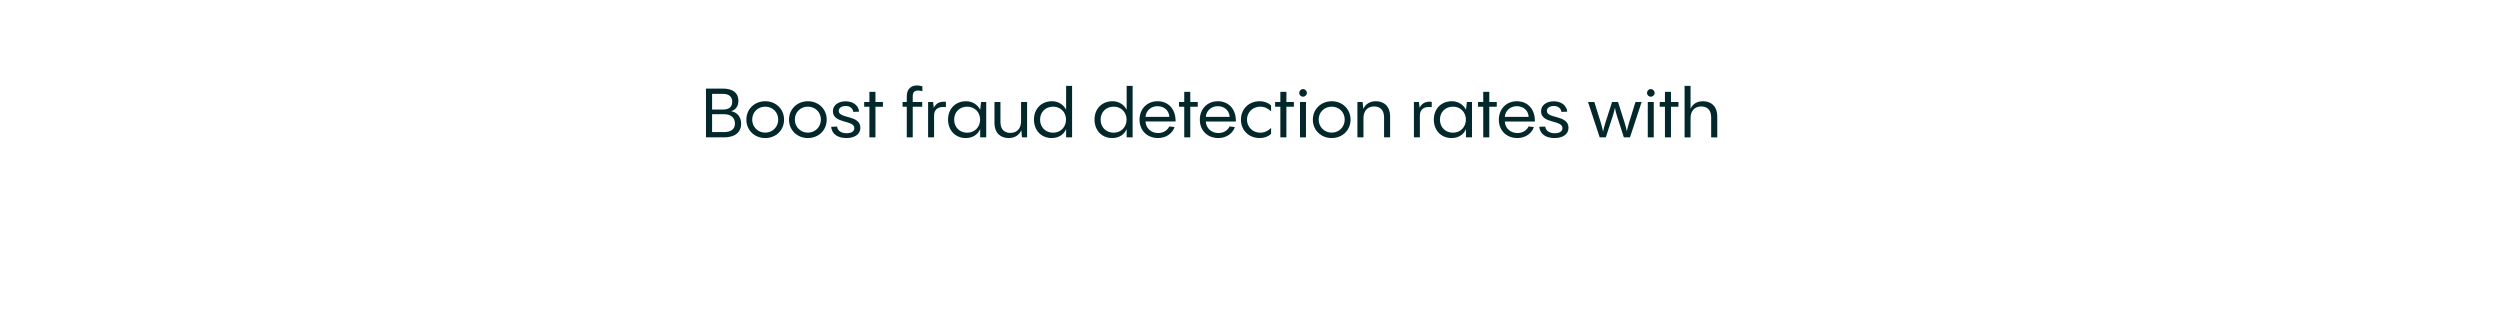 <?xml version="1.0" encoding="UTF-8"?>
<svg id="Layer_2" data-name="Layer 2" xmlns="http://www.w3.org/2000/svg" width="728" height="90" viewBox="0 0 728 90">
  <defs>
    <style>
      .cls-1 {
        fill: #03282c;
      }

      .cls-1, .cls-2 {
        stroke-width: 0px;
      }

      .cls-2 {
        fill: none;
      }
    </style>
  </defs>
  <g id="Layer_1-2" data-name="Layer 1">
    <rect class="cls-2" width="728" height="90"/>
    <rect class="cls-2" width="728" height="90"/>
    <path class="cls-1" d="M212.9,32.38c1.32-.38,2.12-1.4,2.12-3.08,0-2.14-1.5-3.5-4.48-3.5h-4.96v14.2h5.24c3.32,0,5-1.58,5-4,0-1.82-1.06-3.3-2.92-3.62ZM207.36,27.34h3.18c1.74,0,2.68.84,2.68,2.28,0,1.54-.94,2.28-2.68,2.28h-3.18v-4.56ZM210.82,38.46h-3.46v-5.2h3.58c1.96,0,3.08,1.1,3.08,2.72s-1.12,2.48-3.2,2.48Z"/>
    <path class="cls-1" d="M222.84,29.48c-3.14,0-5.5,2.3-5.5,5.36s2.36,5.36,5.5,5.36,5.48-2.3,5.48-5.36-2.36-5.36-5.48-5.36ZM222.84,38.62c-2.14,0-3.8-1.64-3.8-3.8s1.66-3.76,3.8-3.76,3.78,1.62,3.78,3.76-1.64,3.8-3.78,3.8Z"/>
    <path class="cls-1" d="M235.26,40.2c3.12,0,5.48-2.3,5.48-5.36s-2.36-5.36-5.48-5.36-5.5,2.3-5.5,5.36,2.36,5.36,5.5,5.36ZM235.26,31.06c2.14,0,3.78,1.62,3.78,3.76s-1.64,3.8-3.78,3.8-3.8-1.64-3.8-3.8,1.66-3.76,3.8-3.76Z"/>
    <path class="cls-1" d="M250.54,37.22c0-3.84-6.3-2.58-6.3-4.92,0-.88.86-1.44,2.02-1.44,1.24,0,2.08.68,2.22,1.72l1.68-.06c-.12-1.76-1.7-3.02-3.88-3.02s-3.74,1.12-3.74,2.9c0,3.68,6.24,2.48,6.24,4.9,0,.96-.88,1.5-2.24,1.5-1.48,0-2.62-.66-2.78-1.94l-1.72.06c.18,2.26,2.1,3.28,4.44,3.28s4.06-1.06,4.06-2.98Z"/>
    <polygon class="cls-1" points="253.17 40 254.93 40 254.93 31.08 257.11 31.08 257.11 29.7 254.93 29.7 254.93 26.74 253.17 26.74 253.17 29.7 251.65 29.7 251.65 31.08 253.17 31.08 253.17 40"/>
    <path class="cls-1" d="M264.05,40h1.74v-8.92h2.76v-1.38h-2.76v-1.42c-.08-1.42.52-1.92,1.54-1.92.4,0,.84.08,1.26.2v-1.42c-.44-.14-1-.26-1.56-.26-1.64,0-2.98.94-2.98,3.18v1.64h-1.22v1.38h1.22v8.92Z"/>
    <path class="cls-1" d="M272,33.64c0-1.82,1.26-2.74,3.44-2.44l.02-1.54c-1.88-.24-2.96.52-3.54,1.74l-.2-1.7h-1.46v10.3h1.74v-6.36Z"/>
    <path class="cls-1" d="M285.43,37.58v2.42h1.76v-10.3h-1.5l-.26,2.34v-.1c-.8-1.52-2.32-2.46-4.1-2.46-3.18,0-5.26,2.28-5.26,5.34s2.04,5.38,5.16,5.38c2.04,0,3.56-1.04,4.2-2.62ZM277.85,34.84c0-2.2,1.58-3.78,3.8-3.78s3.76,1.66,3.76,3.78-1.56,3.8-3.76,3.8-3.8-1.58-3.8-3.8Z"/>
    <path class="cls-1" d="M297.41,37.92l.18,2.08h1.5v-10.3h-1.76v5.58c0,2.14-1.18,3.42-3.1,3.42-1.5,0-2.9-.78-2.9-3.18v-5.82h-1.74v6.06c0,3.16,1.94,4.44,4.12,4.44,1.8,0,3.06-.84,3.7-2.28Z"/>
    <path class="cls-1" d="M310.45,37.58v2.42h1.74v-15h-1.74v6.94c-.8-1.52-2.32-2.46-4.1-2.46-3.18,0-5.26,2.28-5.26,5.34s2.04,5.38,5.16,5.38c2.04,0,3.56-1.04,4.2-2.62ZM302.87,34.84c0-2.2,1.58-3.78,3.8-3.78s3.76,1.66,3.76,3.78-1.56,3.8-3.76,3.8-3.8-1.58-3.8-3.8Z"/>
    <path class="cls-1" d="M328.08,37.58v2.42h1.74v-15h-1.74v6.94c-.8-1.52-2.32-2.46-4.1-2.46-3.18,0-5.26,2.28-5.26,5.34s2.04,5.38,5.16,5.38c2.04,0,3.56-1.04,4.2-2.62ZM320.5,34.84c0-2.2,1.58-3.78,3.8-3.78s3.76,1.66,3.76,3.78-1.56,3.8-3.76,3.8-3.8-1.58-3.8-3.8Z"/>
    <path class="cls-1" d="M342.03,37l-1.54-.18c-.46.98-1.54,1.92-3.24,1.92-2,0-3.56-1.34-3.68-3.36h8.76c.06-3.64-2.12-5.9-5.26-5.9s-5.24,2.34-5.24,5.36c0,3.24,2.3,5.36,5.4,5.36,2.44,0,4.26-1.46,4.8-3.2ZM337.07,30.92c2,0,3.38,1.36,3.44,3.12h-6.94c.14-1.8,1.6-3.12,3.5-3.12Z"/>
    <polygon class="cls-1" points="346.61 40 346.61 31.08 348.79 31.08 348.79 29.7 346.61 29.7 346.61 26.74 344.85 26.74 344.85 29.7 343.33 29.7 343.33 31.08 344.85 31.08 344.85 40 346.61 40"/>
    <path class="cls-1" d="M354.79,40.2c2.44,0,4.26-1.46,4.8-3.2l-1.54-.18c-.46.98-1.54,1.92-3.24,1.92-2,0-3.56-1.34-3.68-3.36h8.76c.06-3.64-2.12-5.9-5.26-5.9s-5.24,2.34-5.24,5.36c0,3.24,2.3,5.36,5.4,5.36ZM354.63,30.92c2,0,3.38,1.36,3.44,3.12h-6.94c.14-1.8,1.6-3.12,3.5-3.12Z"/>
    <path class="cls-1" d="M370.14,37.26c-.82.8-1.84,1.38-3.16,1.38-2.18,0-3.86-1.66-3.86-3.8s1.68-3.78,3.86-3.78c1.32,0,2.34.56,3.16,1.38v-1.74c-.88-.8-2.02-1.22-3.32-1.22-3.2,0-5.46,2.3-5.46,5.36s2.26,5.36,5.46,5.36c1.3,0,2.44-.4,3.32-1.22v-1.72Z"/>
    <polygon class="cls-1" points="372.84 40 374.6 40 374.6 31.08 376.78 31.08 376.78 29.7 374.6 29.7 374.6 26.74 372.84 26.74 372.84 29.7 371.32 29.7 371.32 31.08 372.84 31.08 372.84 40"/>
    <path class="cls-1" d="M379.44,28.16c.62,0,1.12-.5,1.12-1.1s-.5-1.12-1.12-1.12-1.1.5-1.1,1.12.48,1.1,1.1,1.1Z"/>
    <rect class="cls-1" x="378.56" y="29.7" width="1.74" height="10.3"/>
    <path class="cls-1" d="M387.8,40.2c3.12,0,5.48-2.3,5.48-5.36s-2.36-5.36-5.48-5.36-5.5,2.3-5.5,5.36,2.36,5.36,5.5,5.36ZM387.8,31.06c2.14,0,3.78,1.62,3.78,3.76s-1.64,3.8-3.78,3.8-3.8-1.64-3.8-3.8,1.66-3.76,3.8-3.76Z"/>
    <path class="cls-1" d="M403.04,34.18v5.82h1.76v-6.06c0-3.16-1.94-4.46-4.14-4.46-1.76,0-3.02.82-3.66,2.22l-.22-2h-1.5v10.3h1.76v-5.58c0-2.14,1.18-3.42,3.12-3.42,1.48,0,2.88.78,2.88,3.18Z"/>
    <path class="cls-1" d="M413.39,31.4l-.2-1.7h-1.46v10.3h1.74v-6.36c0-1.82,1.26-2.74,3.44-2.44l.02-1.54c-1.88-.24-2.96.52-3.54,1.74Z"/>
    <path class="cls-1" d="M426.89,37.58v2.42h1.76v-10.3h-1.5l-.26,2.34v-.1c-.8-1.52-2.32-2.46-4.1-2.46-3.18,0-5.26,2.28-5.26,5.34s2.04,5.38,5.16,5.38c2.04,0,3.56-1.04,4.2-2.62ZM419.31,34.84c0-2.2,1.58-3.78,3.8-3.78s3.76,1.66,3.76,3.78-1.56,3.8-3.76,3.8-3.8-1.58-3.8-3.8Z"/>
    <polygon class="cls-1" points="431.92 40 433.68 40 433.68 31.08 435.86 31.08 435.86 29.7 433.68 29.7 433.68 26.74 431.92 26.74 431.92 29.7 430.4 29.7 430.4 31.08 431.92 31.08 431.92 40"/>
    <path class="cls-1" d="M441.86,40.2c2.44,0,4.26-1.46,4.8-3.2l-1.54-.18c-.46.98-1.54,1.92-3.24,1.92-2,0-3.56-1.34-3.68-3.36h8.76c.06-3.64-2.12-5.9-5.26-5.9s-5.24,2.34-5.24,5.36c0,3.24,2.3,5.36,5.4,5.36ZM441.7,30.92c2,0,3.38,1.36,3.44,3.12h-6.94c.14-1.8,1.6-3.12,3.5-3.12Z"/>
    <path class="cls-1" d="M452.75,38.8c-1.48,0-2.62-.66-2.78-1.94l-1.72.06c.18,2.26,2.1,3.28,4.44,3.28s4.06-1.06,4.06-2.98c0-3.84-6.3-2.58-6.3-4.92,0-.88.86-1.44,2.02-1.44,1.24,0,2.08.68,2.22,1.72l1.68-.06c-.12-1.76-1.7-3.02-3.88-3.02s-3.74,1.12-3.74,2.9c0,3.68,6.24,2.48,6.24,4.9,0,.96-.88,1.5-2.24,1.5Z"/>
    <path class="cls-1" d="M478.05,29.7h-1.8c-1.94,6.14-2.24,7.2-2.52,8.52-.3-1.5-.62-2.5-2.56-8.52h-1.74c-2.02,6.18-2.34,7.24-2.62,8.66-.26-1.42-.56-2.44-2.54-8.66h-1.84l3.4,10.3h1.78c2.1-6.32,2.4-7.28,2.66-8.64.24,1.36.52,2.34,2.6,8.64h1.78l3.4-10.3Z"/>
    <path class="cls-1" d="M480.71,28.16c.62,0,1.12-.5,1.12-1.1s-.5-1.12-1.12-1.12-1.1.5-1.1,1.12.48,1.1,1.1,1.1Z"/>
    <rect class="cls-1" x="479.83" y="29.7" width="1.74" height="10.3"/>
    <polygon class="cls-1" points="488.77 29.7 486.59 29.7 486.59 26.74 484.83 26.74 484.83 29.7 483.31 29.7 483.31 31.08 484.83 31.08 484.83 40 486.59 40 486.59 31.08 488.77 31.08 488.77 29.7"/>
    <path class="cls-1" d="M500.07,40v-6.06c0-3.16-1.96-4.46-4.16-4.46-1.74,0-2.96.78-3.62,2.16v-6.64h-1.74v15h1.74v-5.58c0-2.14,1.18-3.42,3.12-3.42,1.48,0,2.88.78,2.88,3.18v5.82h1.78Z"/>
  </g>
</svg>